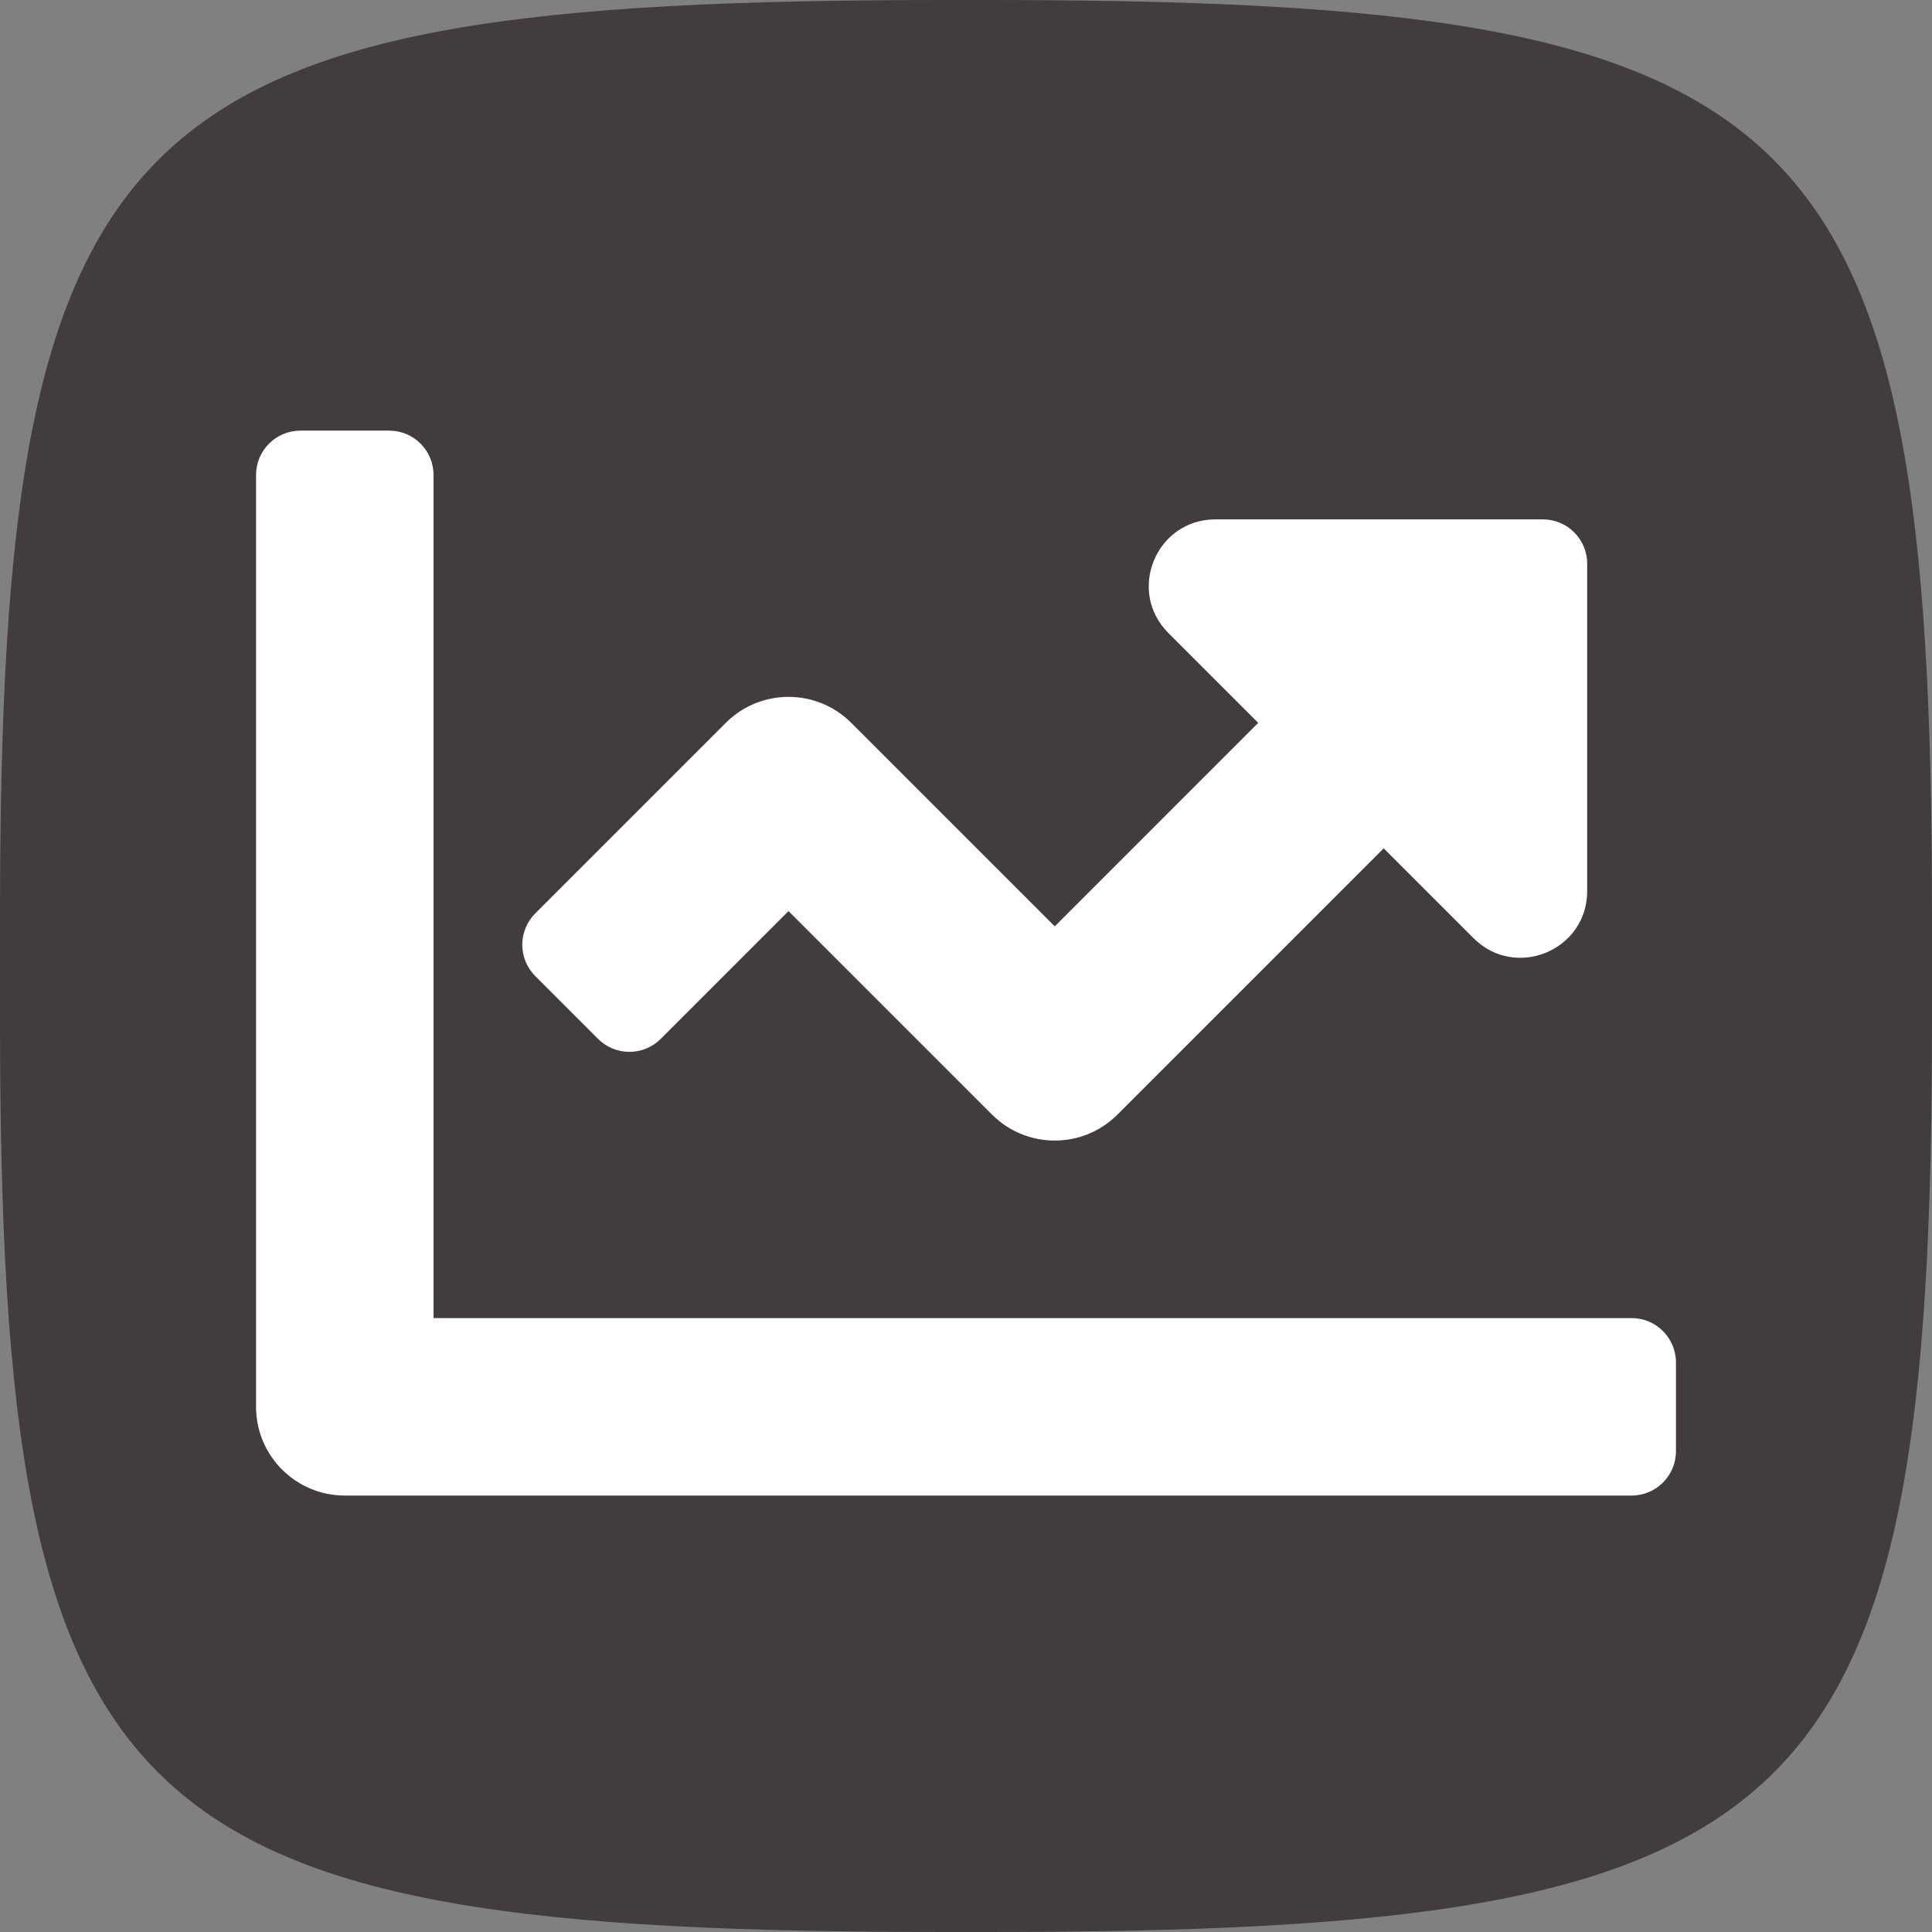 <svg width="166" height="166" viewBox="0 0 166 166" fill="none" xmlns="http://www.w3.org/2000/svg">
<rect x="0" y="0" width="166" height="166" fill="#808080" stroke="none"/>
<path d="M166 87.581C166 156.839 155.595 166 84.655 166H81.345C10.405 166 -2.40865e-06 156.839 8.36765e-07 87.581L7.52738e-07 78.786C4.01533e-06 9.161 10.405 -2.40268e-06 81.345 0L84.655 0C155.595 2.40268e-06 166 9.161 166 78.786L166 87.581Z" fill="#433C3C"/>
<path d="M140.188 113.25H37.25V40.812C37.25 38.706 35.544 37 33.438 37H25.812C23.706 37 22 38.706 22 40.812V120.875C22 125.085 25.415 128.5 29.625 128.5H140.188C142.294 128.5 144 126.794 144 124.687V117.062C144 114.956 142.294 113.25 140.188 113.25ZM132.562 44.625H104.431C99.337 44.625 96.785 50.785 100.387 54.387L108.108 62.108L90.625 79.593L73.142 62.11C70.164 59.132 65.336 59.132 62.36 62.11L45.992 78.478C44.503 79.967 44.503 82.381 45.992 83.87L51.383 89.26C52.872 90.749 55.285 90.749 56.775 89.26L67.75 78.282L85.233 95.765C88.211 98.743 93.039 98.743 96.015 95.765L118.89 72.89L126.61 80.61C130.213 84.213 136.373 81.661 136.373 76.567V48.438C136.375 46.331 134.669 44.625 132.562 44.625Z" fill="white"/>
</svg>
